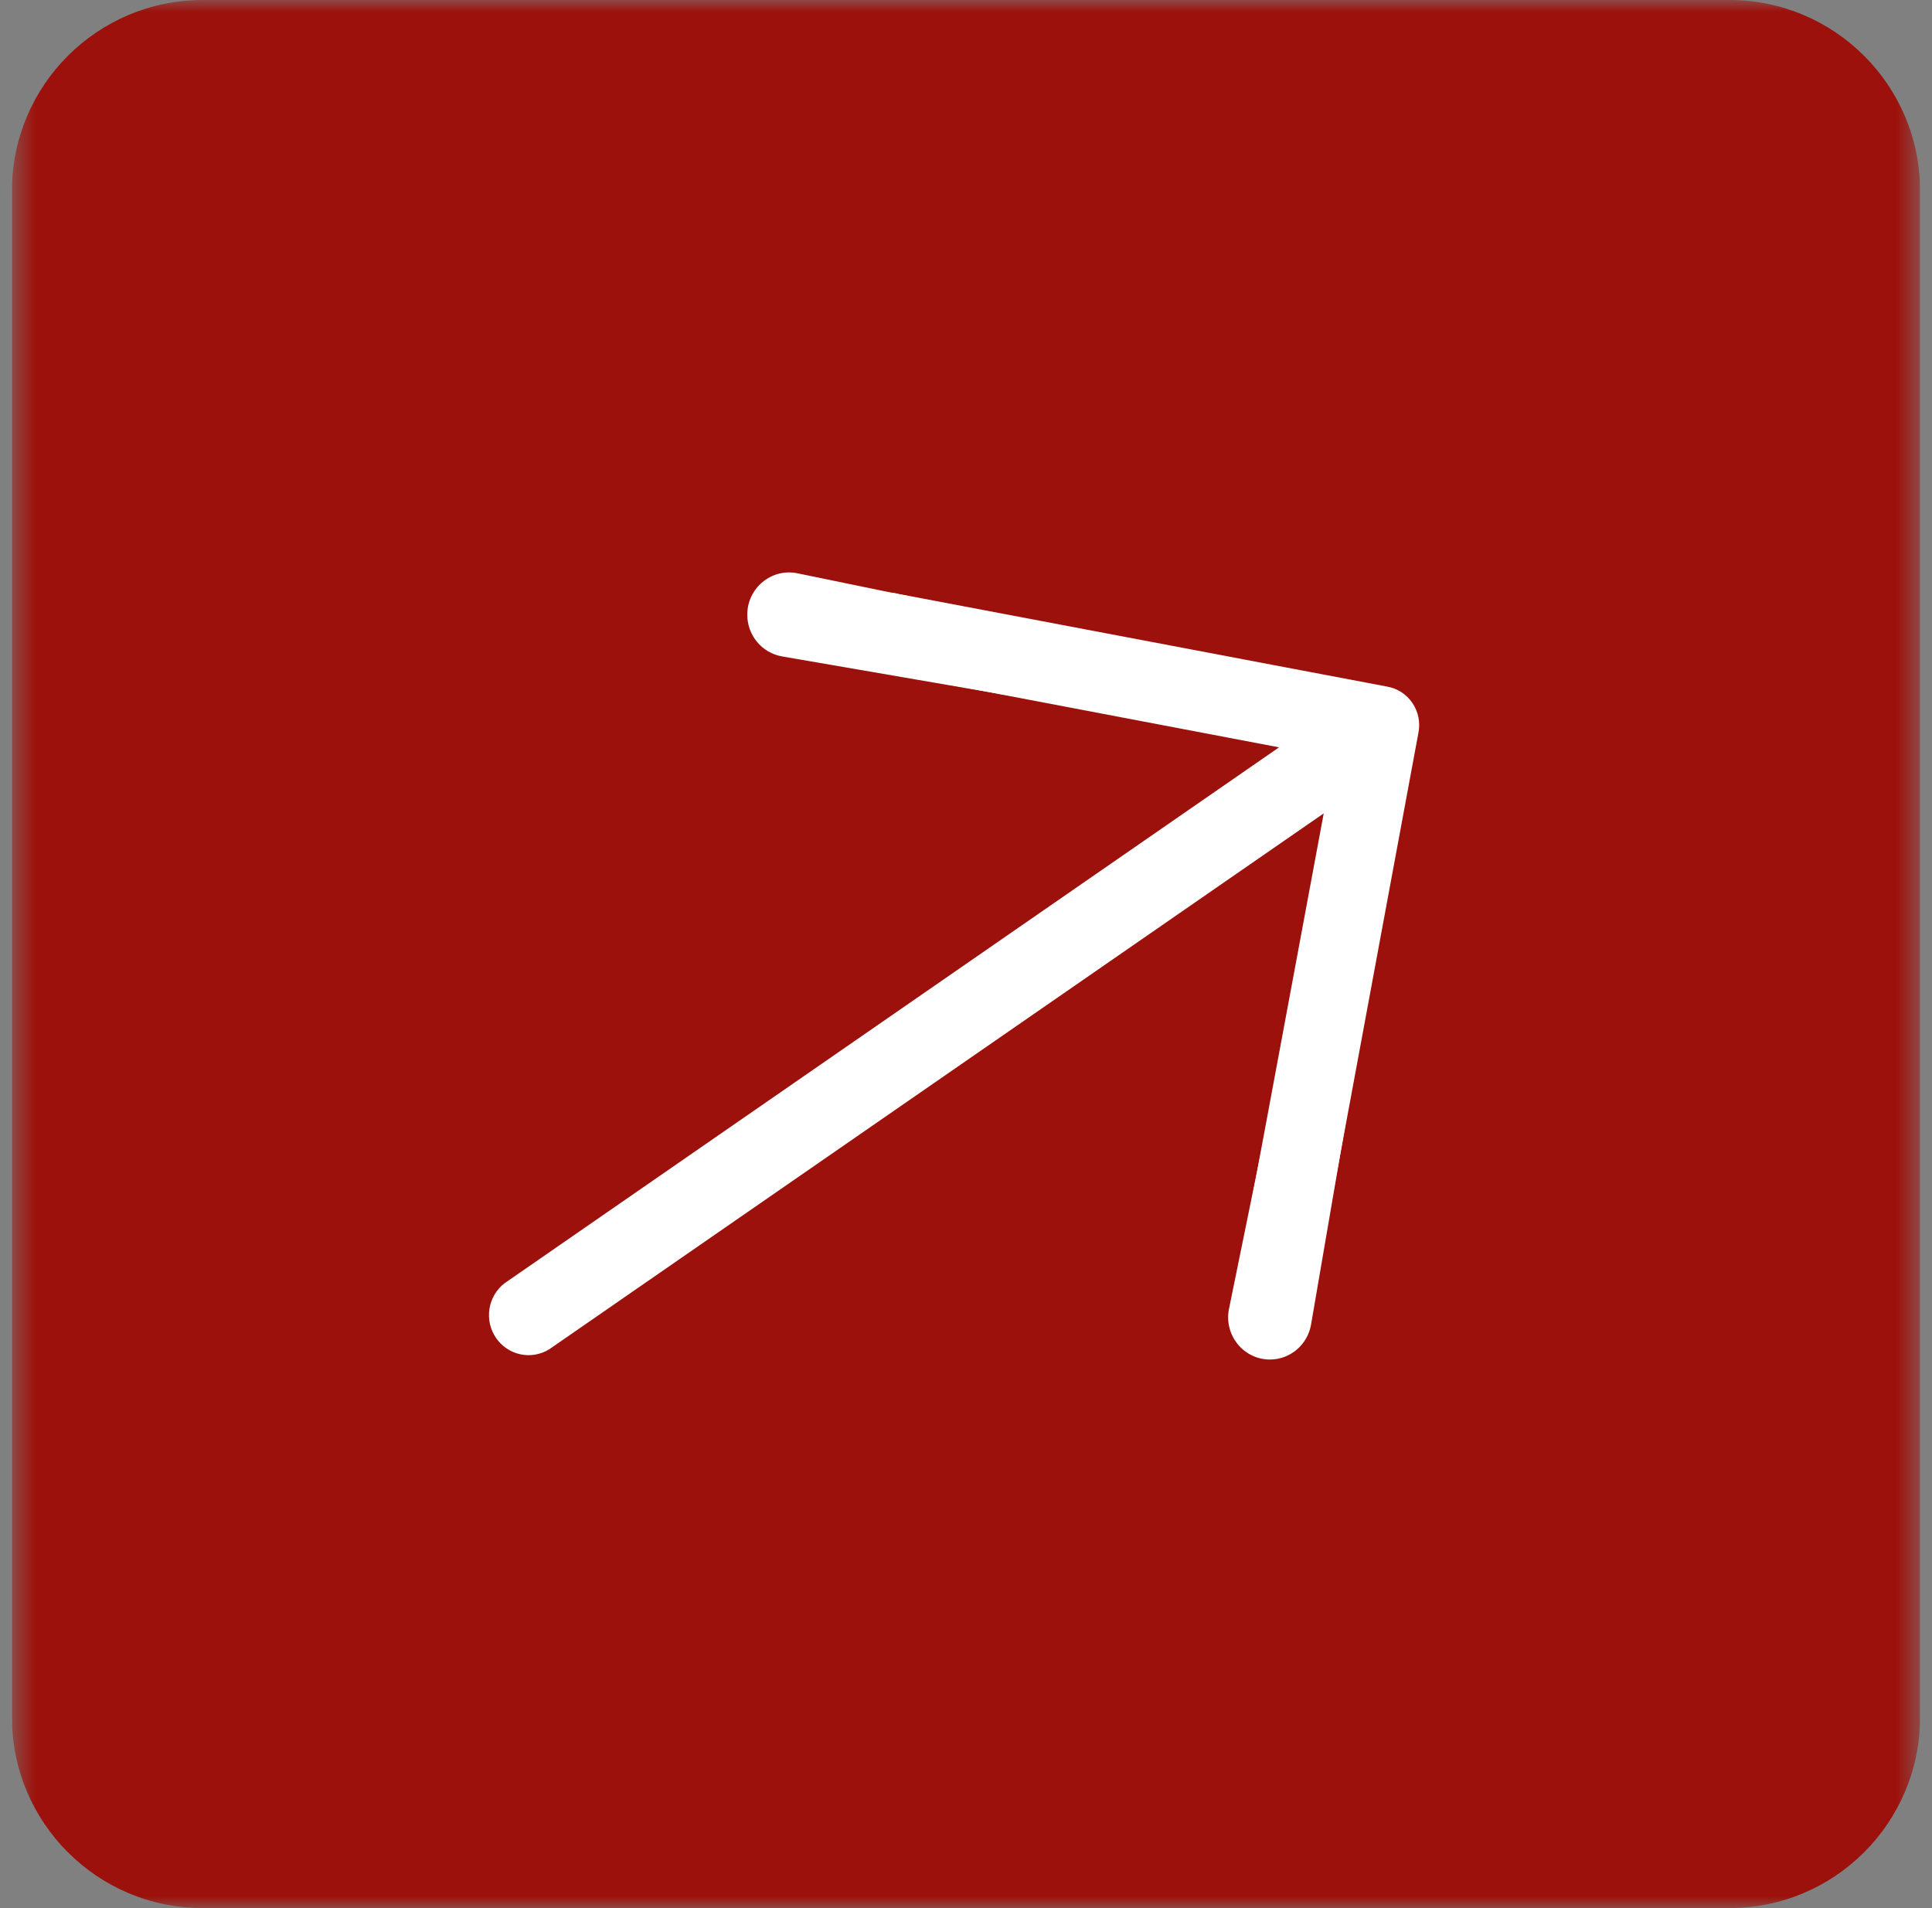 <svg width="81" height="80" viewBox="0 0 81 80" fill="none" xmlns="http://www.w3.org/2000/svg">
<rect x="0" y="0" width="81" height="80" fill="#808080" stroke="none"/>
<g clip-path="url(#clip0_3_102)">
<mask id="mask0_3_102" style="mask-type:luminance" maskUnits="userSpaceOnUse" x="0" y="0" width="81" height="80">
<path d="M80.5 0H0.5V80H80.5V0Z" fill="white"/>
</mask>
<g mask="url(#mask0_3_102)">
<path d="M72.5 0H8.5C4.082 0 0.5 3.582 0.5 8V72C0.5 76.418 4.082 80 8.5 80H72.5C76.918 80 80.5 76.418 80.5 72V8C80.5 3.582 76.918 0 72.5 0Z" fill="#9C110B"/>
<path d="M37.679 24.903C37.457 24.84 37.225 24.824 36.998 24.856C36.77 24.889 36.551 24.969 36.355 25.091C36.16 25.214 35.992 25.377 35.861 25.568C35.731 25.761 35.642 25.978 35.6 26.207C35.557 26.435 35.563 26.671 35.615 26.897C35.667 27.124 35.766 27.337 35.904 27.523C36.043 27.709 36.218 27.864 36.419 27.977C36.62 28.091 36.842 28.161 37.071 28.183L53.625 31.333L21.152 53.803C20.814 54.064 20.588 54.447 20.521 54.871C20.454 55.296 20.55 55.731 20.79 56.086C21.03 56.441 21.396 56.689 21.812 56.78C22.228 56.87 22.662 56.796 23.025 56.572L55.498 34.102L52.38 50.847C52.31 51.28 52.407 51.725 52.653 52.087C52.898 52.45 53.272 52.703 53.697 52.794C53.91 52.835 54.129 52.833 54.341 52.788C54.554 52.743 54.755 52.656 54.934 52.532C55.113 52.408 55.266 52.25 55.384 52.066C55.502 51.883 55.583 51.677 55.623 51.462L59.466 30.733C59.511 30.517 59.511 30.294 59.468 30.078C59.426 29.862 59.34 29.657 59.217 29.476C59.094 29.294 58.936 29.139 58.753 29.02C58.569 28.902 58.364 28.822 58.149 28.785L37.679 24.903Z" fill="white"/>
<path d="M53.242 57C52.133 57 51.303 55.97 51.527 54.872L54.748 39.083C54.892 38.379 55.505 37.874 56.216 37.874C57.146 37.874 57.851 38.722 57.692 39.649L54.967 55.532C54.821 56.38 54.093 57 53.242 57Z" fill="white"/>
<path d="M31.33 25.763C31.336 24.646 32.35 23.813 33.433 24.036L50.056 27.462C50.341 27.521 50.602 27.663 50.807 27.87C51.828 28.902 50.934 30.65 49.512 30.405L32.788 27.521C31.942 27.375 31.325 26.631 31.33 25.763Z" fill="white"/>
</g>
</g>
<defs>
<clipPath id="clip0_3_102">
<rect width="80" height="80" fill="white" transform="translate(0.5)"/>
</clipPath>
</defs>
</svg>

